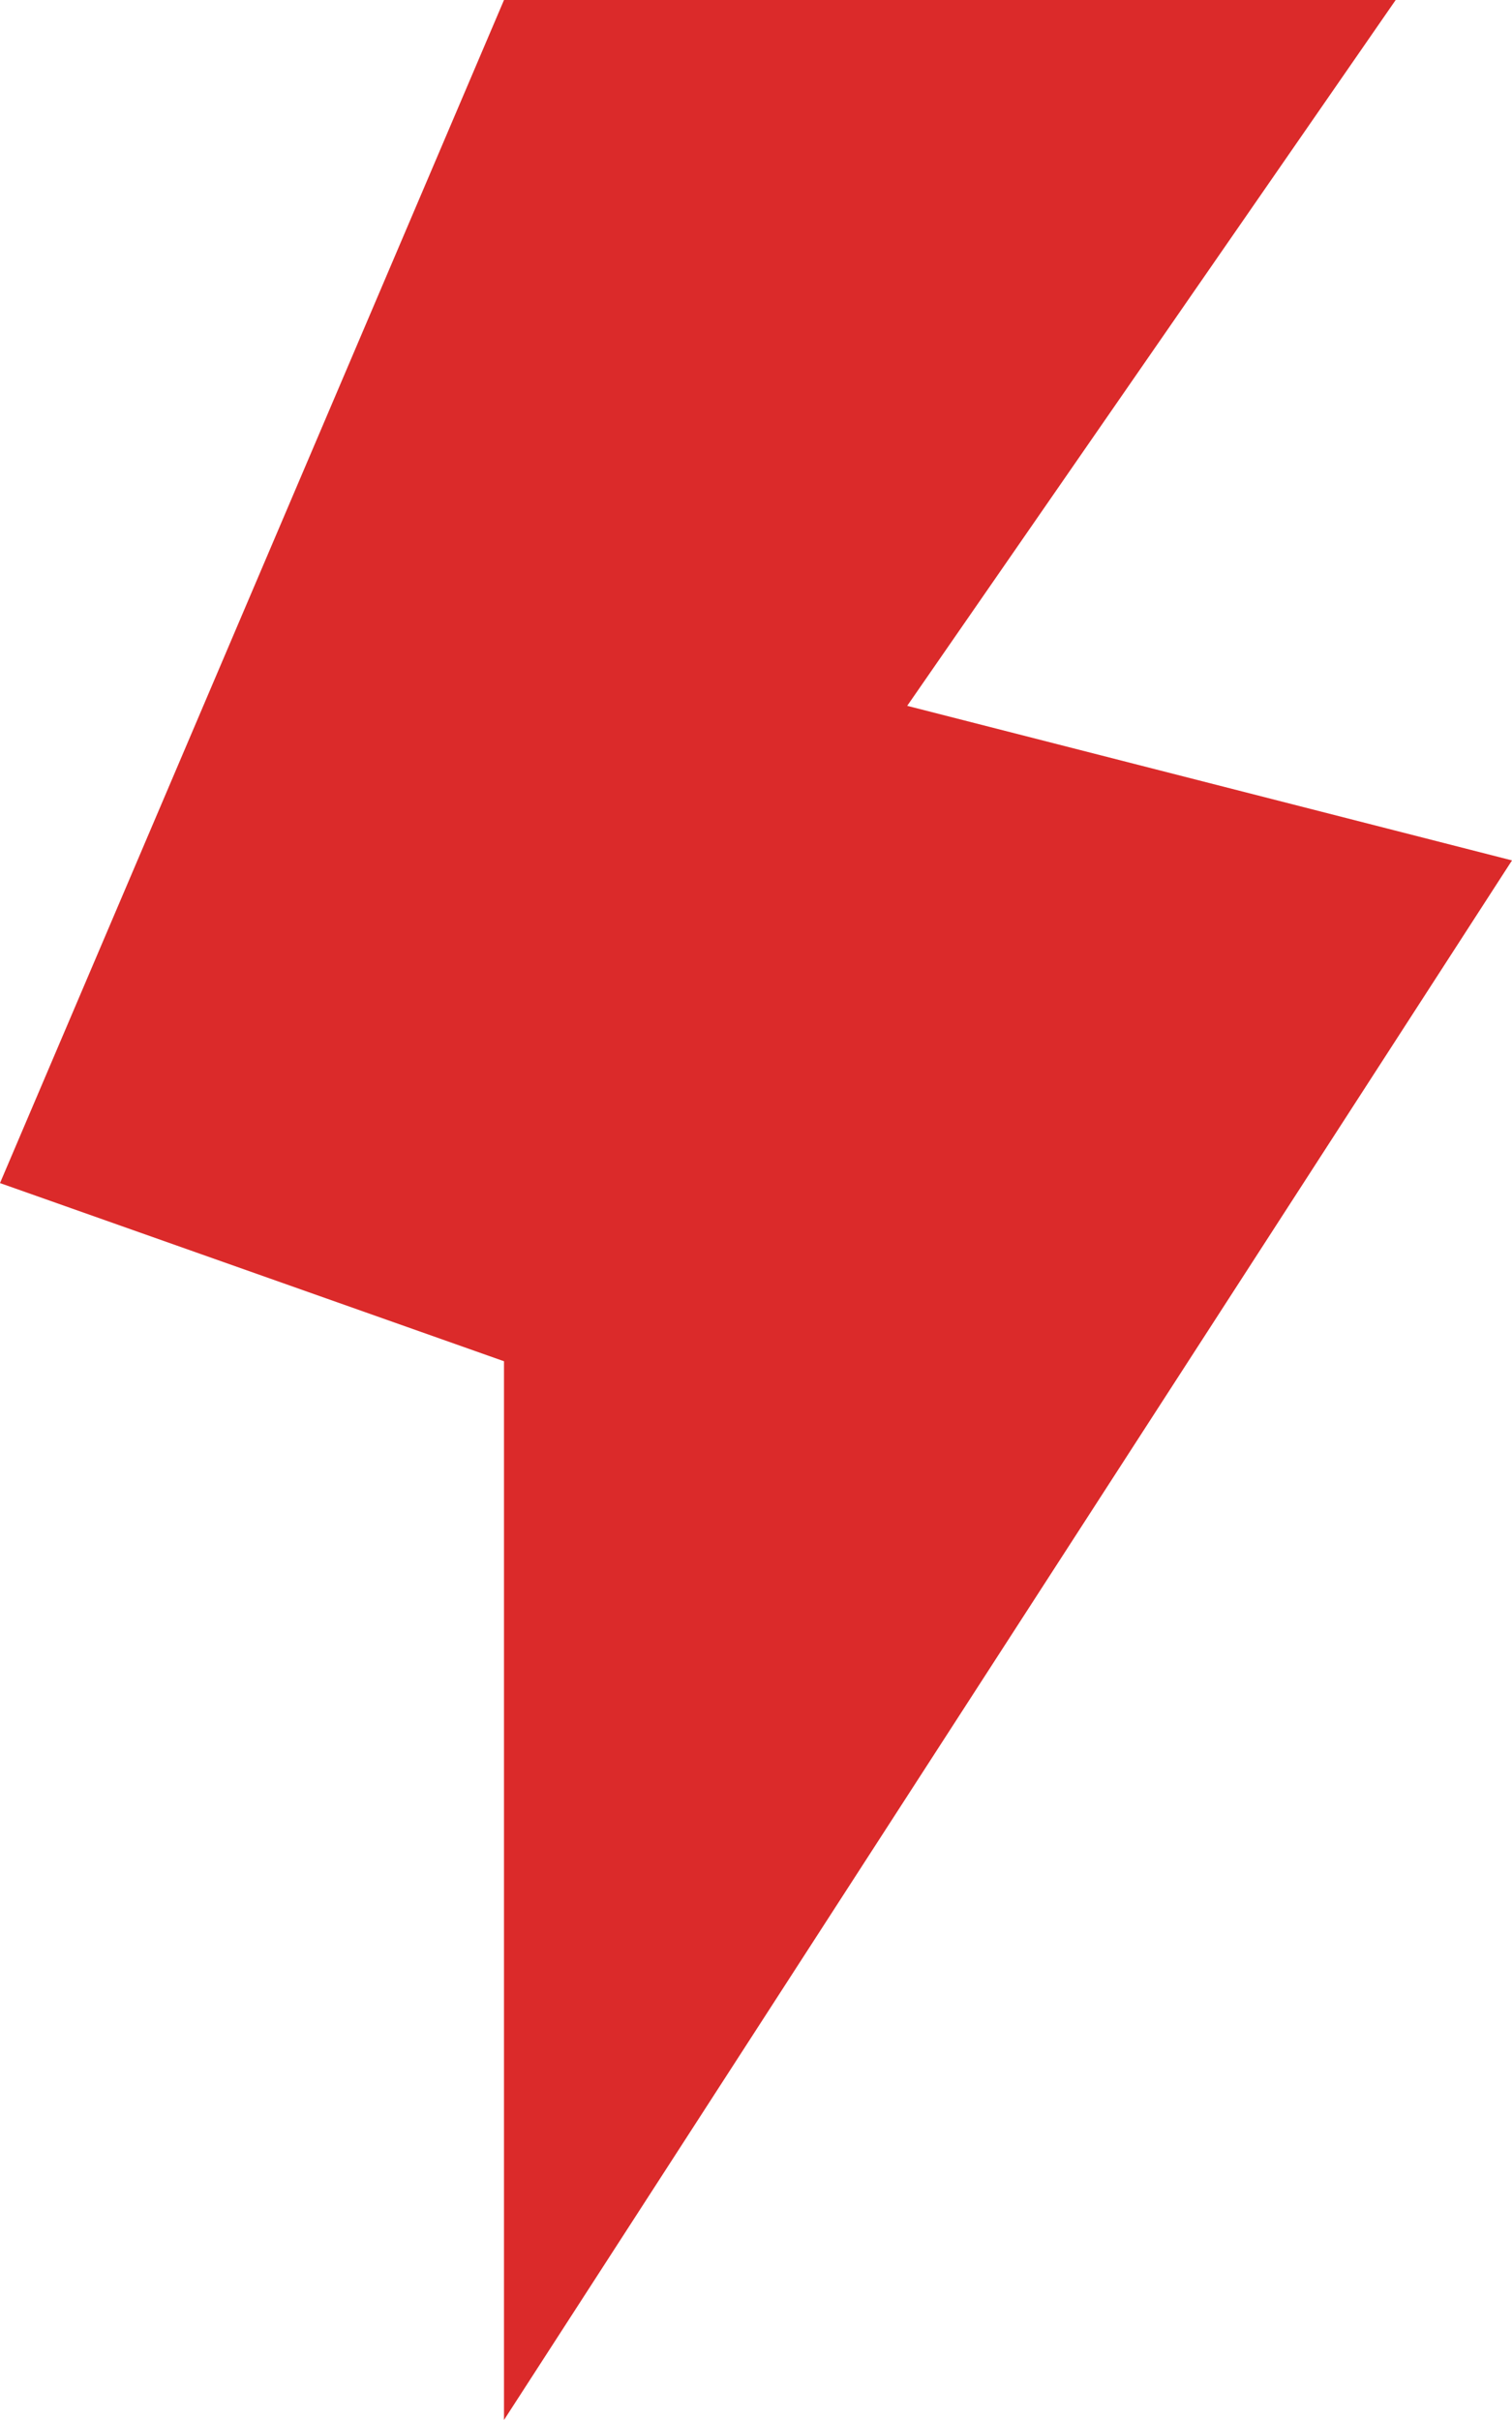 <svg width="15" height="24" viewBox="0 0 15 24" fill="none" xmlns="http://www.w3.org/2000/svg">
<g clip-path="url(#clip0_20708_3367)">
<path d="M13.846 0H5L0 11.733L5 13.5V24L15 8.533L9 7L13.846 0Z" fill="#DB2A2A"/>
</g>
<defs>
<clipPath id="clip0_20708_3367">
<rect width="15" height="24" fill="white"/>
</clipPath>
</defs>
</svg>
